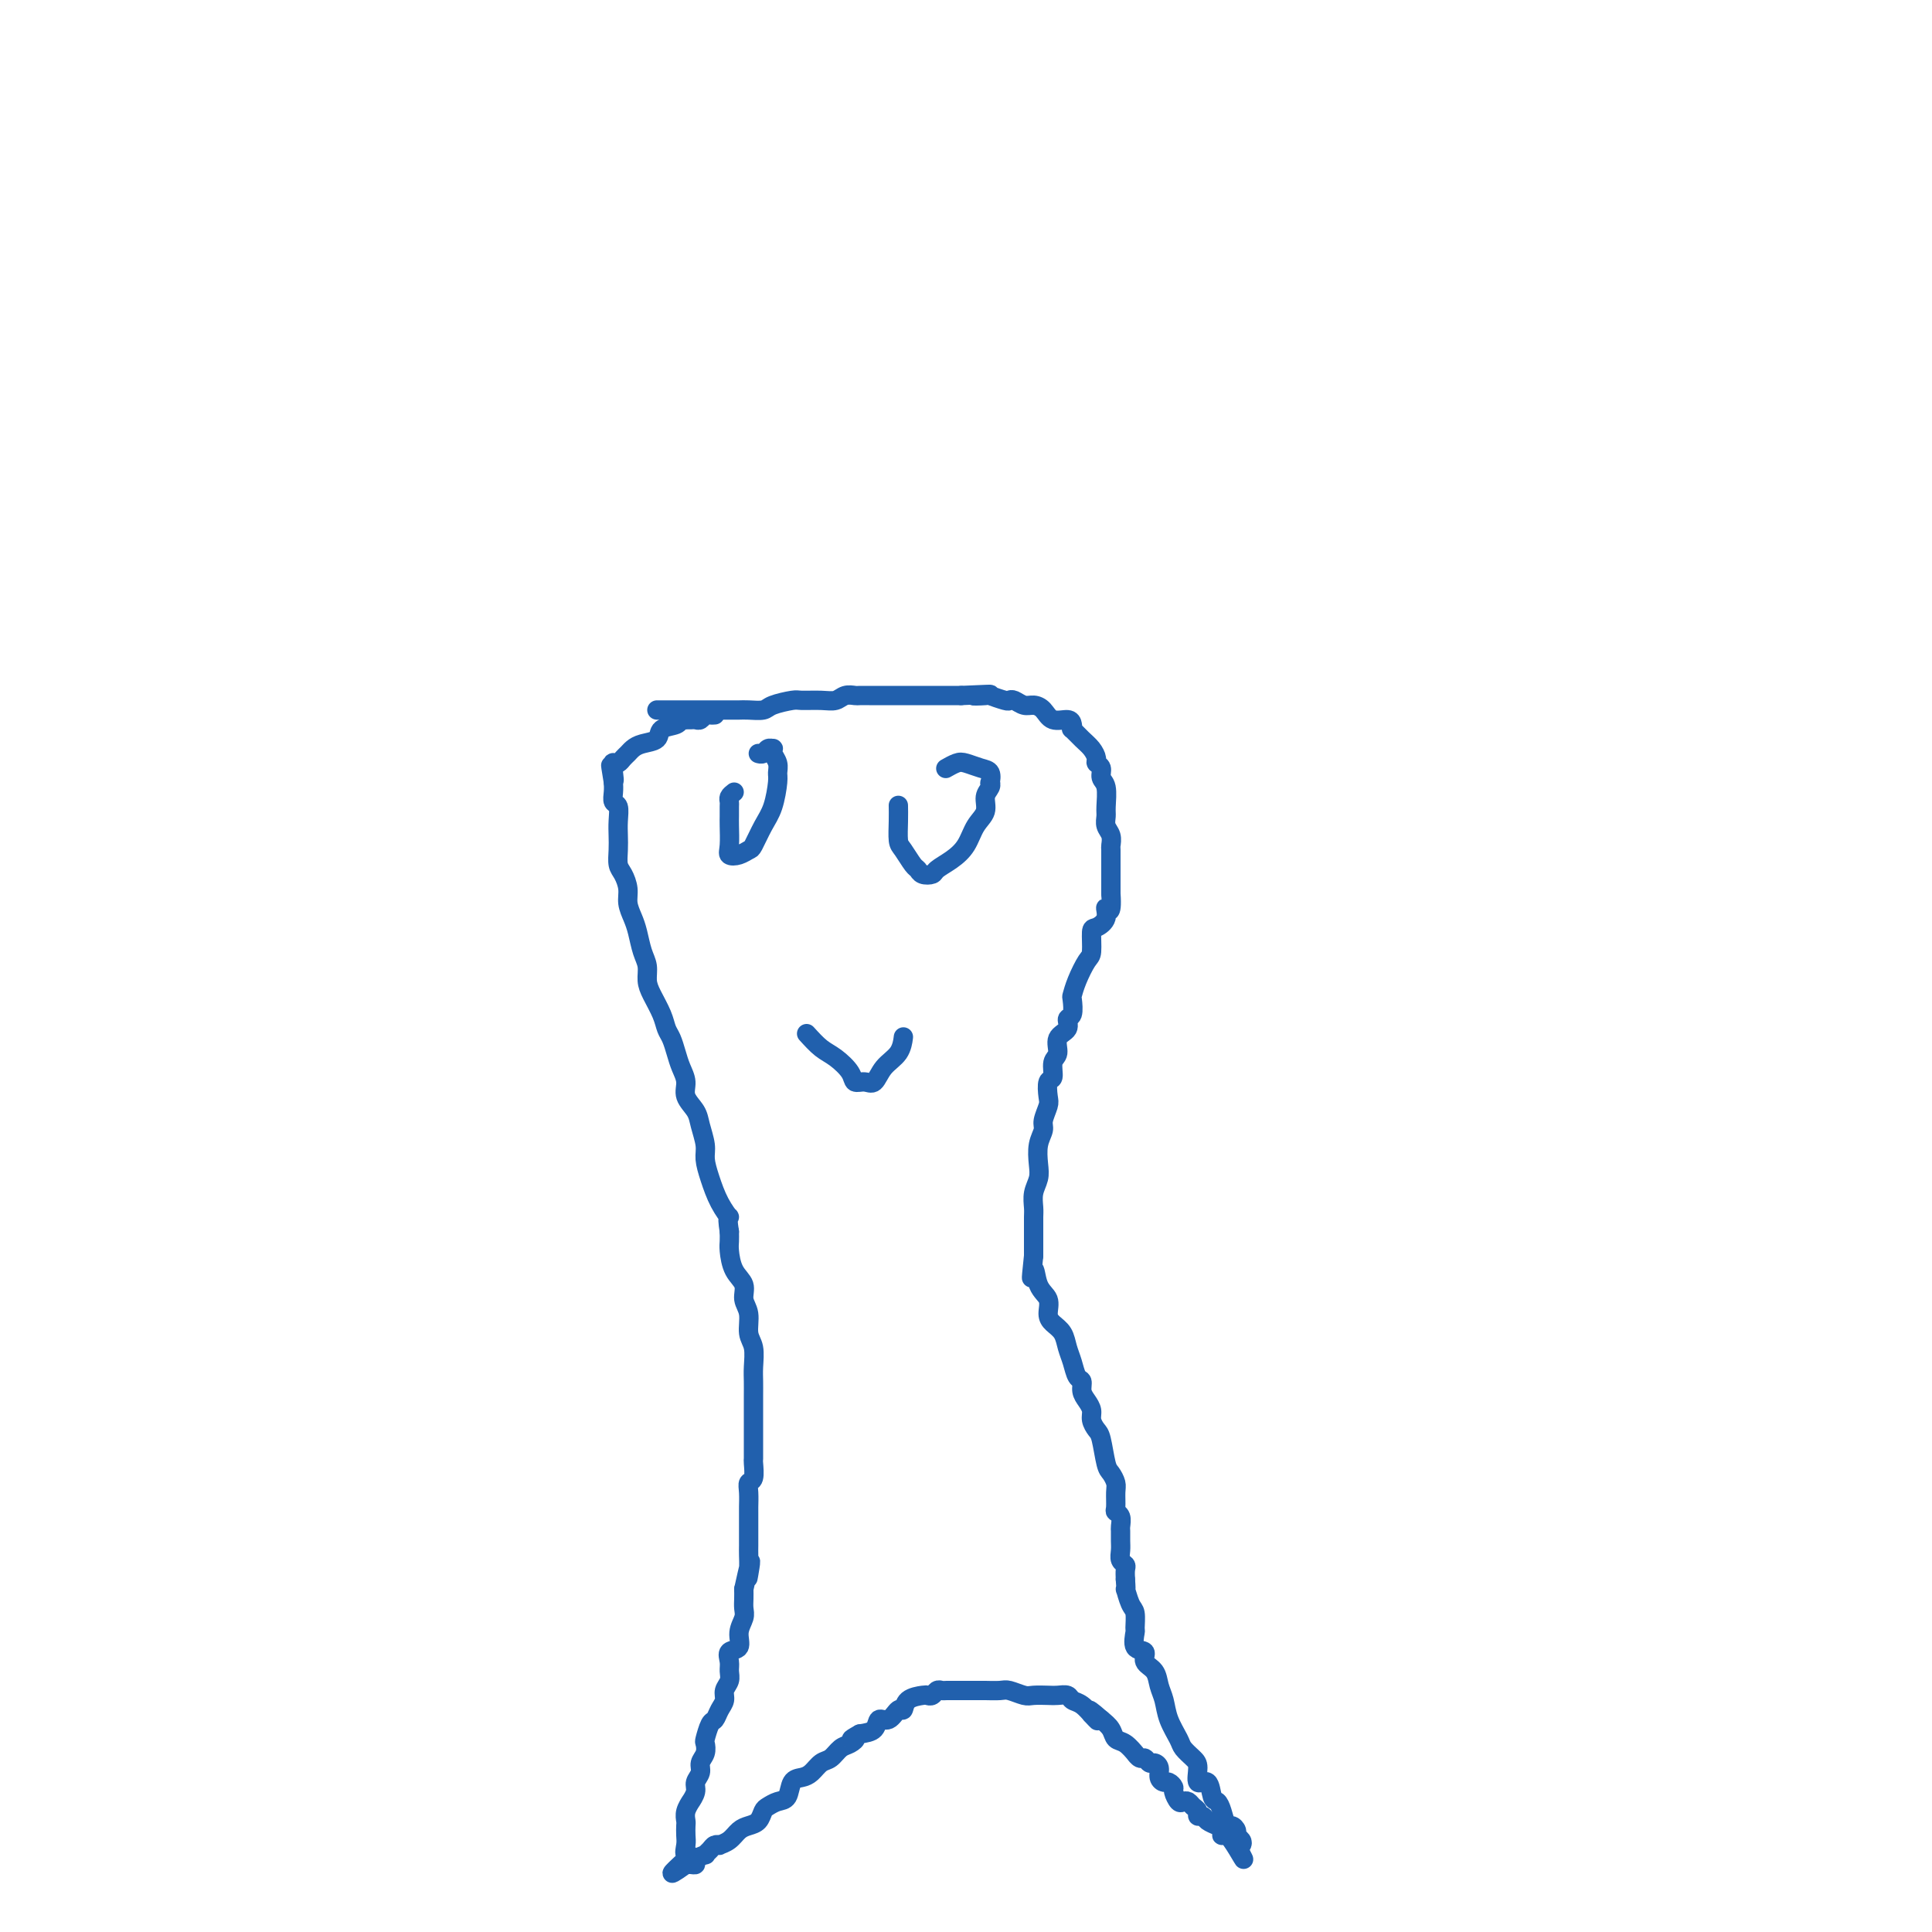 <svg viewBox='0 0 400 400' version='1.1' xmlns='http://www.w3.org/2000/svg' xmlns:xlink='http://www.w3.org/1999/xlink'><g fill='none' stroke='#2160AD' stroke-width='4' stroke-linecap='round' stroke-linejoin='round'><path d='M136,147c0.326,0.000 0.653,0.000 1,0c0.347,-0.000 0.716,-0.000 1,0c0.284,0.000 0.484,0.000 1,0c0.516,-0.000 1.349,-0.000 2,0c0.651,0.000 1.119,0.000 2,0c0.881,-0.000 2.174,-0.000 3,0c0.826,0.000 1.184,0.001 2,0c0.816,-0.001 2.089,-0.003 3,0c0.911,0.003 1.459,0.011 2,0c0.541,-0.011 1.074,-0.041 2,0c0.926,0.041 2.247,0.154 3,0c0.753,-0.154 0.940,-0.576 2,-1c1.060,-0.424 2.994,-0.849 4,-1c1.006,-0.151 1.086,-0.026 2,0c0.914,0.026 2.664,-0.046 4,0c1.336,0.046 2.260,0.208 3,0c0.740,-0.208 1.298,-0.788 2,-1c0.702,-0.212 1.549,-0.057 2,0c0.451,0.057 0.505,0.015 1,0c0.495,-0.015 1.432,-0.004 2,0c0.568,0.004 0.766,0.001 1,0c0.234,-0.001 0.504,-0.000 1,0c0.496,0.000 1.217,0.000 2,0c0.783,-0.000 1.627,-0.000 2,0c0.373,0.000 0.274,0.000 1,0c0.726,-0.000 2.277,-0.000 3,0c0.723,0.000 0.616,0.000 1,0c0.384,-0.000 1.257,-0.000 2,0c0.743,0.000 1.354,0.000 2,0c0.646,-0.000 1.327,-0.000 2,0c0.673,0.000 1.336,0.000 2,0'/><path d='M199,144c10.308,-0.468 4.579,-0.139 3,0c-1.579,0.139 0.990,0.089 2,0c1.010,-0.089 0.459,-0.216 1,0c0.541,0.216 2.175,0.775 3,1c0.825,0.225 0.840,0.114 1,0c0.160,-0.114 0.464,-0.233 1,0c0.536,0.233 1.303,0.818 2,1c0.697,0.182 1.325,-0.040 2,0c0.675,0.040 1.397,0.340 2,1c0.603,0.660 1.088,1.678 2,2c0.912,0.322 2.250,-0.051 3,0c0.750,0.051 0.911,0.527 1,1c0.089,0.473 0.105,0.942 0,1c-0.105,0.058 -0.330,-0.297 0,0c0.330,0.297 1.217,1.244 2,2c0.783,0.756 1.463,1.319 2,2c0.537,0.681 0.932,1.479 1,2c0.068,0.521 -0.192,0.766 0,1c0.192,0.234 0.836,0.457 1,1c0.164,0.543 -0.153,1.405 0,2c0.153,0.595 0.777,0.921 1,2c0.223,1.079 0.046,2.909 0,4c-0.046,1.091 0.040,1.442 0,2c-0.040,0.558 -0.207,1.323 0,2c0.207,0.677 0.788,1.265 1,2c0.212,0.735 0.057,1.618 0,2c-0.057,0.382 -0.015,0.263 0,1c0.015,0.737 0.004,2.332 0,3c-0.004,0.668 -0.001,0.411 0,1c0.001,0.589 0.000,2.026 0,3c-0.000,0.974 -0.000,1.487 0,2'/><path d='M230,185c0.364,5.232 -0.725,3.311 -1,3c-0.275,-0.311 0.264,0.989 0,2c-0.264,1.011 -1.331,1.733 -2,2c-0.669,0.267 -0.939,0.079 -1,1c-0.061,0.921 0.089,2.952 0,4c-0.089,1.048 -0.415,1.115 -1,2c-0.585,0.885 -1.429,2.589 -2,4c-0.571,1.411 -0.869,2.528 -1,3c-0.131,0.472 -0.096,0.299 0,1c0.096,0.701 0.251,2.275 0,3c-0.251,0.725 -0.908,0.602 -1,1c-0.092,0.398 0.383,1.319 0,2c-0.383,0.681 -1.623,1.122 -2,2c-0.377,0.878 0.109,2.193 0,3c-0.109,0.807 -0.813,1.107 -1,2c-0.187,0.893 0.142,2.379 0,3c-0.142,0.621 -0.755,0.378 -1,1c-0.245,0.622 -0.122,2.108 0,3c0.122,0.892 0.243,1.190 0,2c-0.243,0.810 -0.849,2.131 -1,3c-0.151,0.869 0.152,1.285 0,2c-0.152,0.715 -0.759,1.728 -1,3c-0.241,1.272 -0.117,2.801 0,4c0.117,1.199 0.228,2.067 0,3c-0.228,0.933 -0.793,1.931 -1,3c-0.207,1.069 -0.055,2.209 0,3c0.055,0.791 0.015,1.234 0,2c-0.015,0.766 -0.004,1.855 0,3c0.004,1.145 0.001,2.347 0,3c-0.001,0.653 -0.000,0.758 0,1c0.000,0.242 0.000,0.621 0,1'/><path d='M214,260c-0.801,7.497 -0.304,3.738 0,3c0.304,-0.738 0.414,1.545 1,3c0.586,1.455 1.649,2.084 2,3c0.351,0.916 -0.008,2.121 0,3c0.008,0.879 0.383,1.434 1,2c0.617,0.566 1.476,1.145 2,2c0.524,0.855 0.714,1.986 1,3c0.286,1.014 0.668,1.910 1,3c0.332,1.090 0.615,2.375 1,3c0.385,0.625 0.873,0.590 1,1c0.127,0.410 -0.107,1.265 0,2c0.107,0.735 0.553,1.348 1,2c0.447,0.652 0.893,1.341 1,2c0.107,0.659 -0.126,1.289 0,2c0.126,0.711 0.612,1.503 1,2c0.388,0.497 0.678,0.698 1,2c0.322,1.302 0.675,3.704 1,5c0.325,1.296 0.622,1.485 1,2c0.378,0.515 0.837,1.355 1,2c0.163,0.645 0.030,1.094 0,2c-0.030,0.906 0.045,2.269 0,3c-0.045,0.731 -0.208,0.829 0,1c0.208,0.171 0.788,0.416 1,1c0.212,0.584 0.056,1.508 0,2c-0.056,0.492 -0.011,0.552 0,1c0.011,0.448 -0.011,1.285 0,2c0.011,0.715 0.055,1.308 0,2c-0.055,0.692 -0.211,1.485 0,2c0.211,0.515 0.788,0.754 1,1c0.212,0.246 0.061,0.499 0,1c-0.061,0.501 -0.030,1.251 0,2'/><path d='M233,327c0.265,3.385 -0.072,1.846 0,2c0.072,0.154 0.553,1.999 1,3c0.447,1.001 0.860,1.156 1,2c0.140,0.844 0.008,2.376 0,3c-0.008,0.624 0.110,0.340 0,1c-0.110,0.660 -0.447,2.263 0,3c0.447,0.737 1.678,0.608 2,1c0.322,0.392 -0.266,1.304 0,2c0.266,0.696 1.385,1.177 2,2c0.615,0.823 0.727,1.988 1,3c0.273,1.012 0.706,1.871 1,3c0.294,1.129 0.447,2.527 1,4c0.553,1.473 1.505,3.020 2,4c0.495,0.980 0.532,1.395 1,2c0.468,0.605 1.368,1.402 2,2c0.632,0.598 0.995,0.996 1,2c0.005,1.004 -0.350,2.613 0,3c0.350,0.387 1.403,-0.449 2,0c0.597,0.449 0.737,2.182 1,3c0.263,0.818 0.649,0.719 1,1c0.351,0.281 0.668,0.940 1,2c0.332,1.060 0.681,2.521 1,3c0.319,0.479 0.608,-0.026 1,0c0.392,0.026 0.887,0.581 1,1c0.113,0.419 -0.155,0.700 0,1c0.155,0.300 0.734,0.619 1,1c0.266,0.381 0.219,0.823 0,1c-0.219,0.177 -0.609,0.088 -1,0'/><path d='M256,382c3.146,6.164 0.510,1.075 -1,-1c-1.510,-2.075 -1.896,-1.134 -2,-1c-0.104,0.134 0.073,-0.538 0,-1c-0.073,-0.462 -0.397,-0.715 -1,-1c-0.603,-0.285 -1.485,-0.601 -2,-1c-0.515,-0.399 -0.663,-0.881 -1,-1c-0.337,-0.119 -0.864,0.125 -1,0c-0.136,-0.125 0.119,-0.620 0,-1c-0.119,-0.380 -0.610,-0.644 -1,-1c-0.390,-0.356 -0.678,-0.802 -1,-1c-0.322,-0.198 -0.678,-0.148 -1,0c-0.322,0.148 -0.611,0.394 -1,0c-0.389,-0.394 -0.879,-1.428 -1,-2c-0.121,-0.572 0.126,-0.682 0,-1c-0.126,-0.318 -0.625,-0.846 -1,-1c-0.375,-0.154 -0.625,0.065 -1,0c-0.375,-0.065 -0.874,-0.414 -1,-1c-0.126,-0.586 0.121,-1.410 0,-2c-0.121,-0.590 -0.611,-0.947 -1,-1c-0.389,-0.053 -0.677,0.198 -1,0c-0.323,-0.198 -0.681,-0.845 -1,-1c-0.319,-0.155 -0.600,0.180 -1,0c-0.400,-0.180 -0.918,-0.877 -1,-1c-0.082,-0.123 0.274,0.329 0,0c-0.274,-0.329 -1.176,-1.439 -2,-2c-0.824,-0.561 -1.568,-0.574 -2,-1c-0.432,-0.426 -0.552,-1.265 -1,-2c-0.448,-0.735 -1.224,-1.368 -2,-2'/><path d='M228,356c-4.491,-3.954 -1.718,-0.838 -1,0c0.718,0.838 -0.619,-0.602 -1,-1c-0.381,-0.398 0.193,0.247 0,0c-0.193,-0.247 -1.153,-1.387 -2,-2c-0.847,-0.613 -1.582,-0.701 -2,-1c-0.418,-0.299 -0.519,-0.811 -1,-1c-0.481,-0.189 -1.340,-0.054 -2,0c-0.660,0.054 -1.120,0.029 -2,0c-0.880,-0.029 -2.180,-0.060 -3,0c-0.820,0.060 -1.161,0.212 -2,0c-0.839,-0.212 -2.175,-0.789 -3,-1c-0.825,-0.211 -1.138,-0.057 -2,0c-0.862,0.057 -2.272,0.015 -3,0c-0.728,-0.015 -0.775,-0.004 -1,0c-0.225,0.004 -0.627,0.001 -1,0c-0.373,-0.001 -0.716,-0.000 -1,0c-0.284,0.000 -0.510,-0.001 -1,0c-0.490,0.001 -1.244,0.004 -2,0c-0.756,-0.004 -1.512,-0.015 -2,0c-0.488,0.015 -0.706,0.056 -1,0c-0.294,-0.056 -0.664,-0.210 -1,0c-0.336,0.210 -0.640,0.782 -1,1c-0.360,0.218 -0.778,0.081 -1,0c-0.222,-0.081 -0.247,-0.105 -1,0c-0.753,0.105 -2.233,0.338 -3,1c-0.767,0.662 -0.820,1.753 -1,2c-0.180,0.247 -0.488,-0.351 -1,0c-0.512,0.351 -1.230,1.651 -2,2c-0.770,0.349 -1.592,-0.252 -2,0c-0.408,0.252 -0.402,1.358 -1,2c-0.598,0.642 -1.799,0.821 -3,1'/><path d='M178,359c-2.821,1.566 -1.375,0.982 -1,1c0.375,0.018 -0.322,0.638 -1,1c-0.678,0.362 -1.336,0.465 -2,1c-0.664,0.535 -1.334,1.503 -2,2c-0.666,0.497 -1.330,0.522 -2,1c-0.670,0.478 -1.348,1.409 -2,2c-0.652,0.591 -1.278,0.841 -2,1c-0.722,0.159 -1.542,0.227 -2,1c-0.458,0.773 -0.556,2.252 -1,3c-0.444,0.748 -1.235,0.764 -2,1c-0.765,0.236 -1.503,0.692 -2,1c-0.497,0.308 -0.751,0.467 -1,1c-0.249,0.533 -0.491,1.439 -1,2c-0.509,0.561 -1.284,0.777 -2,1c-0.716,0.223 -1.372,0.451 -2,1c-0.628,0.549 -1.229,1.418 -2,2c-0.771,0.582 -1.714,0.878 -2,1c-0.286,0.122 0.083,0.070 0,0c-0.083,-0.070 -0.618,-0.160 -1,0c-0.382,0.160 -0.609,0.568 -1,1c-0.391,0.432 -0.945,0.886 -1,1c-0.055,0.114 0.388,-0.113 0,0c-0.388,0.113 -1.606,0.566 -2,1c-0.394,0.434 0.038,0.848 0,1c-0.038,0.152 -0.546,0.041 -1,0c-0.454,-0.041 -0.854,-0.011 -1,0c-0.146,0.011 -0.039,0.003 0,0c0.039,-0.003 0.011,-0.001 0,0c-0.011,0.001 -0.006,0.000 0,0'/><path d='M142,386c-5.569,3.985 -1.492,0.448 0,-1c1.492,-1.448 0.400,-0.807 0,-1c-0.400,-0.193 -0.108,-1.220 0,-2c0.108,-0.780 0.033,-1.313 0,-2c-0.033,-0.687 -0.024,-1.527 0,-2c0.024,-0.473 0.063,-0.577 0,-1c-0.063,-0.423 -0.228,-1.163 0,-2c0.228,-0.837 0.850,-1.771 1,-2c0.150,-0.229 -0.171,0.248 0,0c0.171,-0.248 0.834,-1.221 1,-2c0.166,-0.779 -0.166,-1.365 0,-2c0.166,-0.635 0.828,-1.320 1,-2c0.172,-0.680 -0.147,-1.356 0,-2c0.147,-0.644 0.760,-1.257 1,-2c0.240,-0.743 0.105,-1.617 0,-2c-0.105,-0.383 -0.182,-0.277 0,-1c0.182,-0.723 0.622,-2.277 1,-3c0.378,-0.723 0.694,-0.616 1,-1c0.306,-0.384 0.604,-1.258 1,-2c0.396,-0.742 0.891,-1.353 1,-2c0.109,-0.647 -0.169,-1.329 0,-2c0.169,-0.671 0.785,-1.330 1,-2c0.215,-0.670 0.028,-1.351 0,-2c-0.028,-0.649 0.101,-1.266 0,-2c-0.101,-0.734 -0.434,-1.586 0,-2c0.434,-0.414 1.633,-0.390 2,-1c0.367,-0.610 -0.098,-1.854 0,-3c0.098,-1.146 0.758,-2.194 1,-3c0.242,-0.806 0.065,-1.371 0,-2c-0.065,-0.629 -0.019,-1.323 0,-2c0.019,-0.677 0.009,-1.339 0,-2'/><path d='M154,329c2.083,-9.479 1.290,-4.675 1,-3c-0.290,1.675 -0.078,0.221 0,-1c0.078,-1.221 0.021,-2.210 0,-3c-0.021,-0.790 -0.006,-1.382 0,-2c0.006,-0.618 0.001,-1.263 0,-2c-0.001,-0.737 -0.000,-1.566 0,-2c0.000,-0.434 -0.001,-0.474 0,-1c0.001,-0.526 0.004,-1.539 0,-2c-0.004,-0.461 -0.015,-0.369 0,-1c0.015,-0.631 0.057,-1.985 0,-3c-0.057,-1.015 -0.211,-1.689 0,-2c0.211,-0.311 0.789,-0.257 1,-1c0.211,-0.743 0.057,-2.282 0,-3c-0.057,-0.718 -0.015,-0.615 0,-1c0.015,-0.385 0.004,-1.257 0,-2c-0.004,-0.743 -0.001,-1.357 0,-2c0.001,-0.643 0.000,-1.316 0,-2c-0.000,-0.684 -0.000,-1.378 0,-2c0.000,-0.622 0.001,-1.171 0,-2c-0.001,-0.829 -0.004,-1.939 0,-3c0.004,-1.061 0.016,-2.073 0,-3c-0.016,-0.927 -0.061,-1.770 0,-3c0.061,-1.230 0.228,-2.847 0,-4c-0.228,-1.153 -0.852,-1.844 -1,-3c-0.148,-1.156 0.181,-2.778 0,-4c-0.181,-1.222 -0.872,-2.042 -1,-3c-0.128,-0.958 0.305,-2.052 0,-3c-0.305,-0.948 -1.350,-1.749 -2,-3c-0.650,-1.251 -0.906,-2.952 -1,-4c-0.094,-1.048 -0.027,-1.442 0,-2c0.027,-0.558 0.013,-1.279 0,-2'/><path d='M151,255c-0.680,-4.277 0.120,-2.968 0,-3c-0.120,-0.032 -1.160,-1.405 -2,-3c-0.840,-1.595 -1.481,-3.413 -2,-5c-0.519,-1.587 -0.917,-2.942 -1,-4c-0.083,-1.058 0.150,-1.819 0,-3c-0.150,-1.181 -0.684,-2.781 -1,-4c-0.316,-1.219 -0.413,-2.059 -1,-3c-0.587,-0.941 -1.663,-1.985 -2,-3c-0.337,-1.015 0.064,-2.000 0,-3c-0.064,-1.000 -0.594,-2.013 -1,-3c-0.406,-0.987 -0.690,-1.948 -1,-3c-0.310,-1.052 -0.647,-2.196 -1,-3c-0.353,-0.804 -0.721,-1.268 -1,-2c-0.279,-0.732 -0.470,-1.731 -1,-3c-0.530,-1.269 -1.399,-2.808 -2,-4c-0.601,-1.192 -0.934,-2.037 -1,-3c-0.066,-0.963 0.136,-2.043 0,-3c-0.136,-0.957 -0.610,-1.792 -1,-3c-0.390,-1.208 -0.696,-2.789 -1,-4c-0.304,-1.211 -0.607,-2.053 -1,-3c-0.393,-0.947 -0.876,-2.000 -1,-3c-0.124,-1.000 0.110,-1.948 0,-3c-0.110,-1.052 -0.566,-2.210 -1,-3c-0.434,-0.790 -0.847,-1.214 -1,-2c-0.153,-0.786 -0.045,-1.936 0,-3c0.045,-1.064 0.026,-2.042 0,-3c-0.026,-0.958 -0.059,-1.895 0,-3c0.059,-1.105 0.212,-2.379 0,-3c-0.212,-0.621 -0.788,-0.590 -1,-1c-0.212,-0.410 -0.061,-1.260 0,-2c0.061,-0.740 0.030,-1.370 0,-2'/><path d='M127,162c-1.083,-6.521 -0.291,-2.322 0,-1c0.291,1.322 0.081,-0.233 0,-1c-0.081,-0.767 -0.033,-0.744 0,-1c0.033,-0.256 0.050,-0.789 0,-1c-0.050,-0.211 -0.169,-0.098 0,0c0.169,0.098 0.624,0.181 1,0c0.376,-0.181 0.672,-0.625 1,-1c0.328,-0.375 0.688,-0.682 1,-1c0.312,-0.318 0.578,-0.648 1,-1c0.422,-0.352 1.002,-0.725 2,-1c0.998,-0.275 2.415,-0.452 3,-1c0.585,-0.548 0.338,-1.467 1,-2c0.662,-0.533 2.233,-0.679 3,-1c0.767,-0.321 0.730,-0.818 1,-1c0.270,-0.182 0.846,-0.048 1,0c0.154,0.048 -0.113,0.009 0,0c0.113,-0.009 0.608,0.012 1,0c0.392,-0.012 0.683,-0.056 1,0c0.317,0.056 0.659,0.211 1,0c0.341,-0.211 0.679,-0.789 1,-1c0.321,-0.211 0.625,-0.057 1,0c0.375,0.057 0.821,0.016 1,0c0.179,-0.016 0.089,-0.008 0,0'/><path d='M152,164c-0.423,0.326 -0.845,0.652 -1,1c-0.155,0.348 -0.041,0.719 0,1c0.041,0.281 0.009,0.471 0,1c-0.009,0.529 0.003,1.397 0,2c-0.003,0.603 -0.022,0.943 0,2c0.022,1.057 0.085,2.833 0,4c-0.085,1.167 -0.318,1.726 0,2c0.318,0.274 1.188,0.263 2,0c0.812,-0.263 1.566,-0.777 2,-1c0.434,-0.223 0.547,-0.153 1,-1c0.453,-0.847 1.247,-2.611 2,-4c0.753,-1.389 1.466,-2.403 2,-4c0.534,-1.597 0.889,-3.777 1,-5c0.111,-1.223 -0.022,-1.490 0,-2c0.022,-0.510 0.199,-1.262 0,-2c-0.199,-0.738 -0.774,-1.462 -1,-2c-0.226,-0.538 -0.103,-0.890 0,-1c0.103,-0.110 0.185,0.023 0,0c-0.185,-0.023 -0.637,-0.202 -1,0c-0.363,0.202 -0.636,0.785 -1,1c-0.364,0.215 -0.818,0.061 -1,0c-0.182,-0.061 -0.091,-0.031 0,0'/><path d='M186,167c-0.004,-0.229 -0.009,-0.457 0,0c0.009,0.457 0.030,1.600 0,3c-0.030,1.400 -0.111,3.058 0,4c0.111,0.942 0.415,1.167 1,2c0.585,0.833 1.450,2.273 2,3c0.550,0.727 0.783,0.739 1,1c0.217,0.261 0.418,0.770 1,1c0.582,0.230 1.545,0.182 2,0c0.455,-0.182 0.403,-0.499 1,-1c0.597,-0.501 1.844,-1.188 3,-2c1.156,-0.812 2.223,-1.751 3,-3c0.777,-1.249 1.266,-2.808 2,-4c0.734,-1.192 1.713,-2.016 2,-3c0.287,-0.984 -0.118,-2.127 0,-3c0.118,-0.873 0.759,-1.477 1,-2c0.241,-0.523 0.083,-0.967 0,-1c-0.083,-0.033 -0.091,0.344 0,0c0.091,-0.344 0.280,-1.409 0,-2c-0.280,-0.591 -1.028,-0.708 -2,-1c-0.972,-0.292 -2.168,-0.759 -3,-1c-0.832,-0.241 -1.301,-0.257 -2,0c-0.699,0.257 -1.628,0.788 -2,1c-0.372,0.212 -0.186,0.106 0,0'/><path d='M167,214c1.014,1.116 2.029,2.232 3,3c0.971,0.768 1.899,1.189 3,2c1.101,0.811 2.377,2.012 3,3c0.623,0.988 0.594,1.763 1,2c0.406,0.237 1.247,-0.063 2,0c0.753,0.063 1.417,0.489 2,0c0.583,-0.489 1.084,-1.894 2,-3c0.916,-1.106 2.247,-1.913 3,-3c0.753,-1.087 0.930,-2.453 1,-3c0.070,-0.547 0.035,-0.273 0,0'/></g>
</svg>